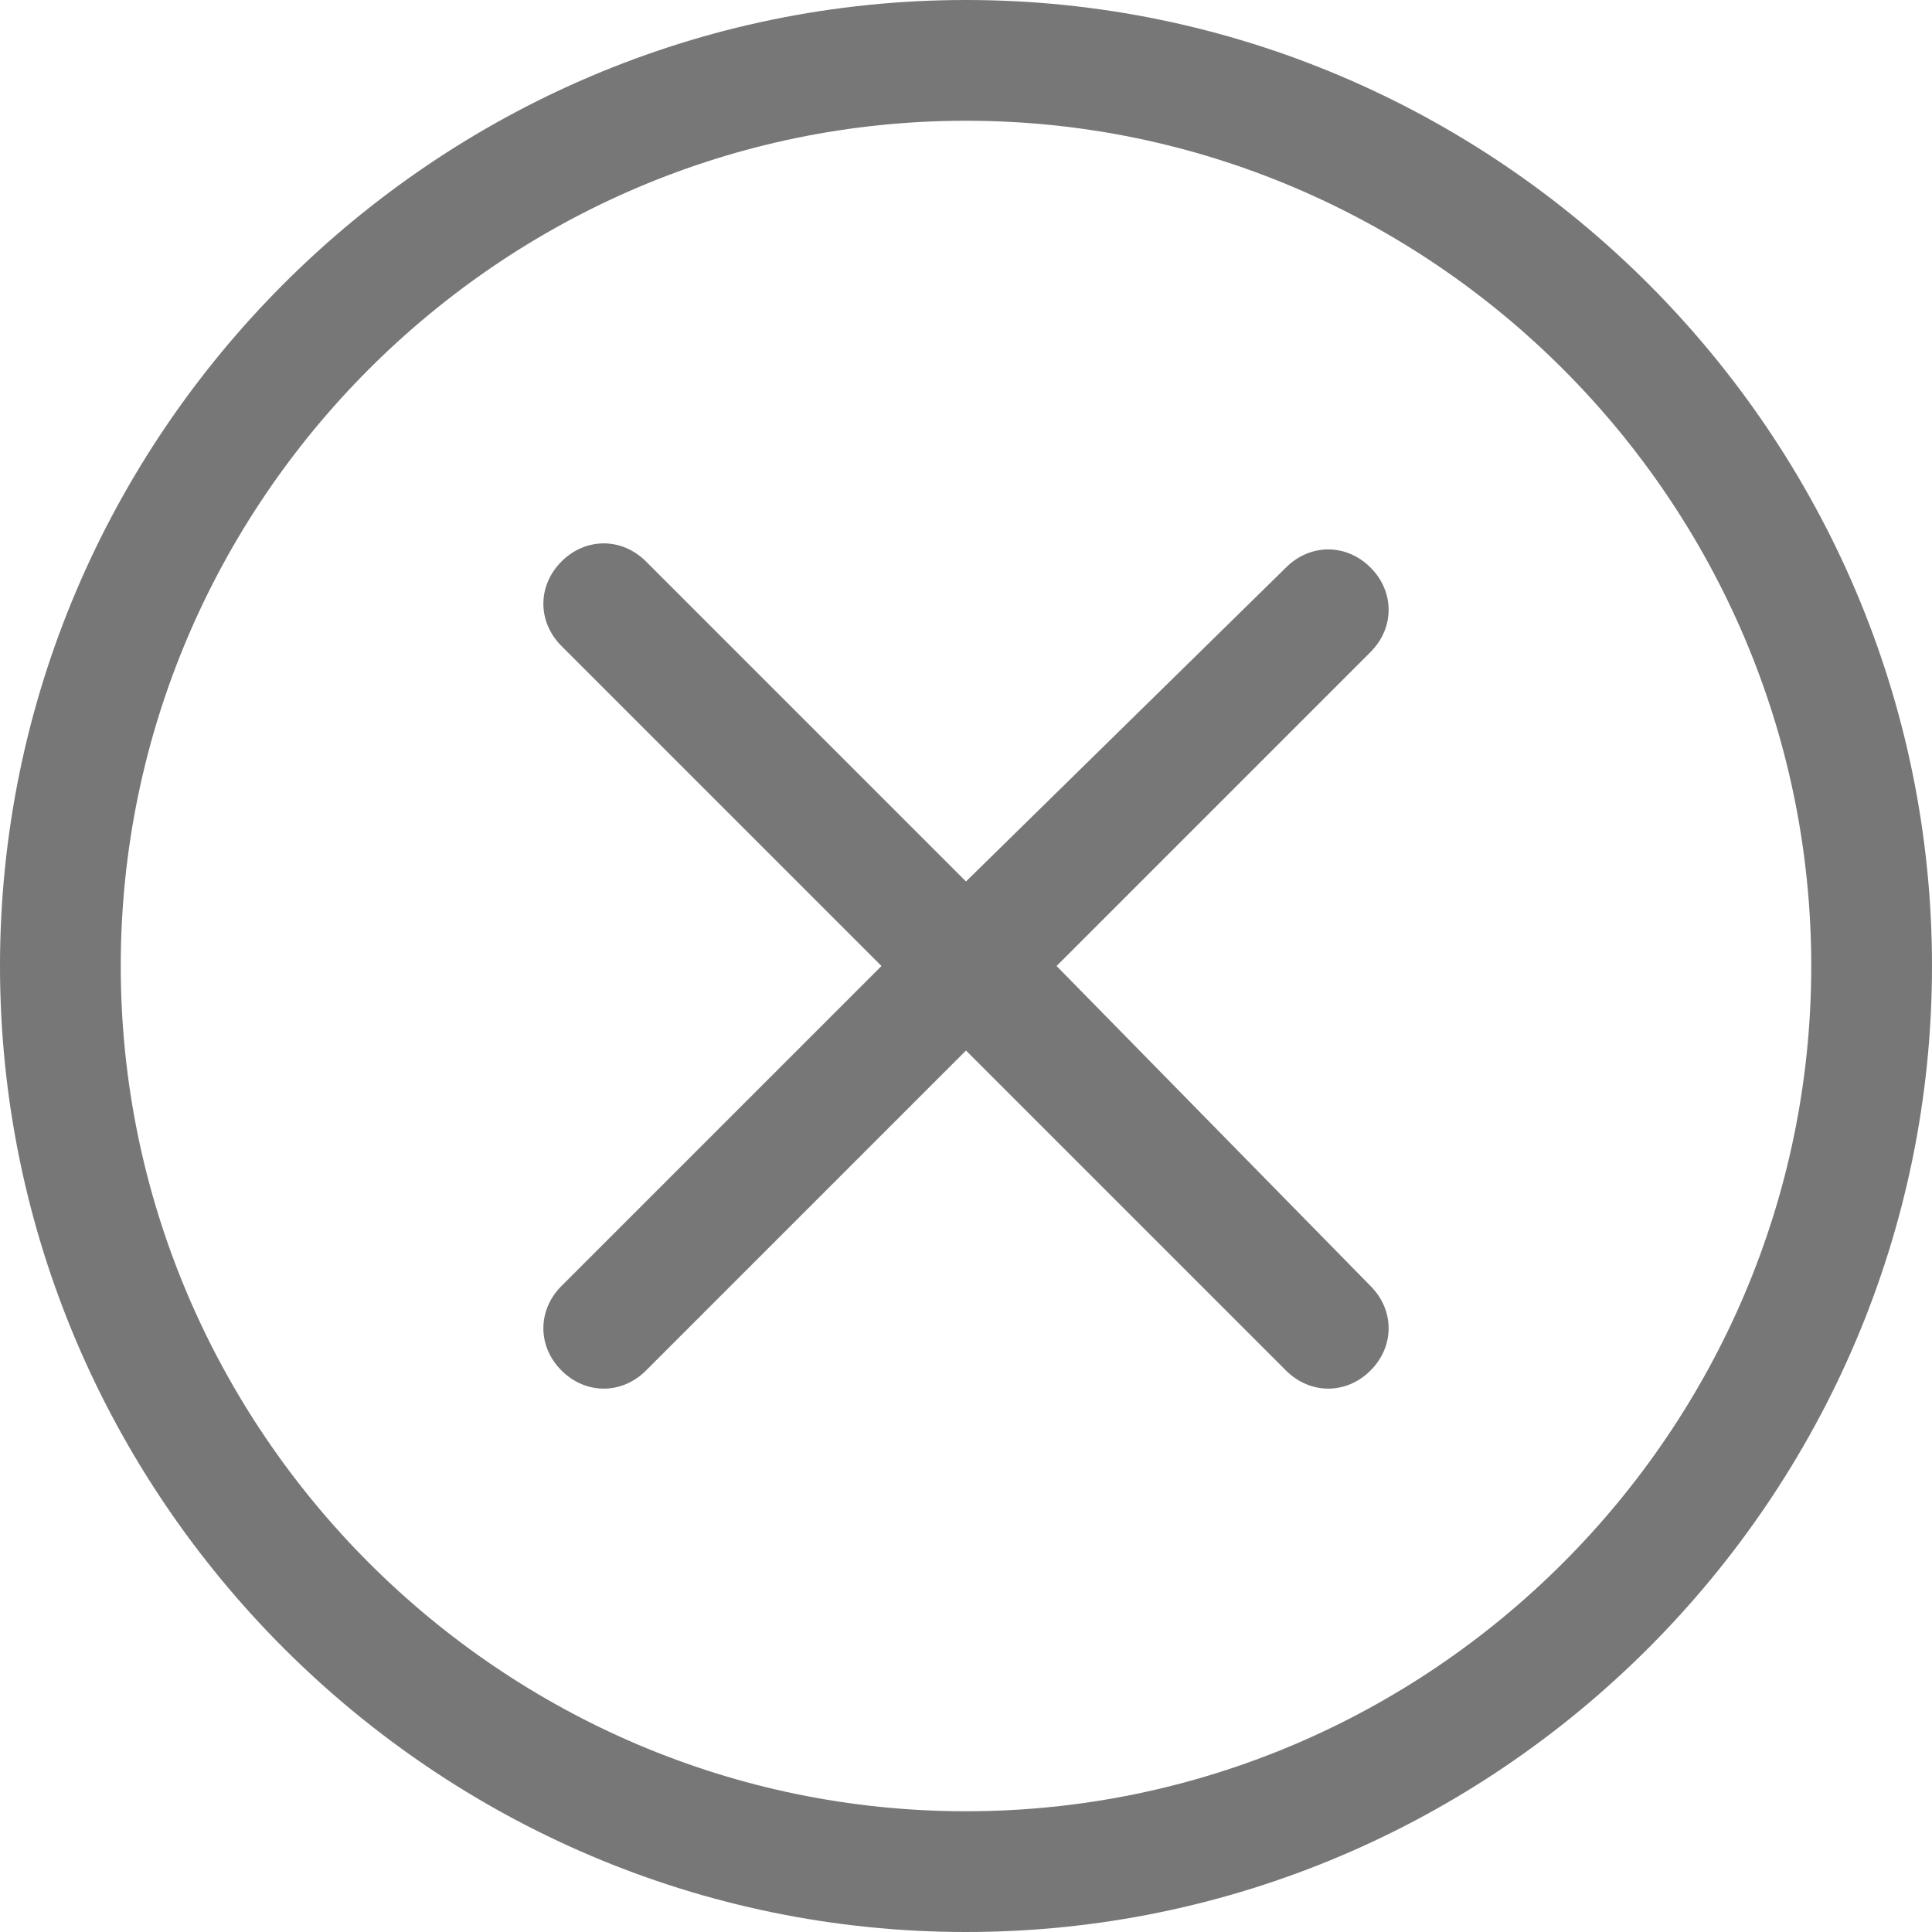 <?xml version="1.0" encoding="utf-8"?>
<!-- Generator: Adobe Illustrator 21.0.0, SVG Export Plug-In . SVG Version: 6.00 Build 0)  -->
<svg version="1.1" id="Слой_1" xmlns="http://www.w3.org/2000/svg" xmlns:xlink="http://www.w3.org/1999/xlink" x="0px" y="0px"
	 viewBox="0 0 32 32" style="enable-background:new 0 0 32 32;" xml:space="preserve">
<style type="text/css">
	.st0{fill:#777;}
</style>
<g id="Cancel">
	<path class="st0" d="M16,0C7.2,0,0,7.2,0,16c0,8.8,7.2,16,16,16c8.8,0,16-7.2,16-16S24.8,0,16,0z M16,30C8.3,30,2,23.7,2,16
		S8.3,2,16,2s14,6.3,14,14S23.7,30,16,30z"/>
	<path class="st0" d="M22.7,21.3L17.5,16l5.2-5.2c0.4-0.4,0.4-1,0-1.4c-0.4-0.4-1-0.4-1.4,0L16,14.6l-5.3-5.3c-0.4-0.4-1-0.4-1.4,0
		c-0.4,0.4-0.4,1,0,1.4l5.3,5.3l-5.3,5.3c-0.4,0.4-0.4,1,0,1.4c0.4,0.4,1,0.4,1.4,0l5.3-5.3l5.3,5.3c0.4,0.4,1,0.4,1.4,0
		C23.1,22.3,23.1,21.7,22.7,21.3z"/>
</g>
</svg>
